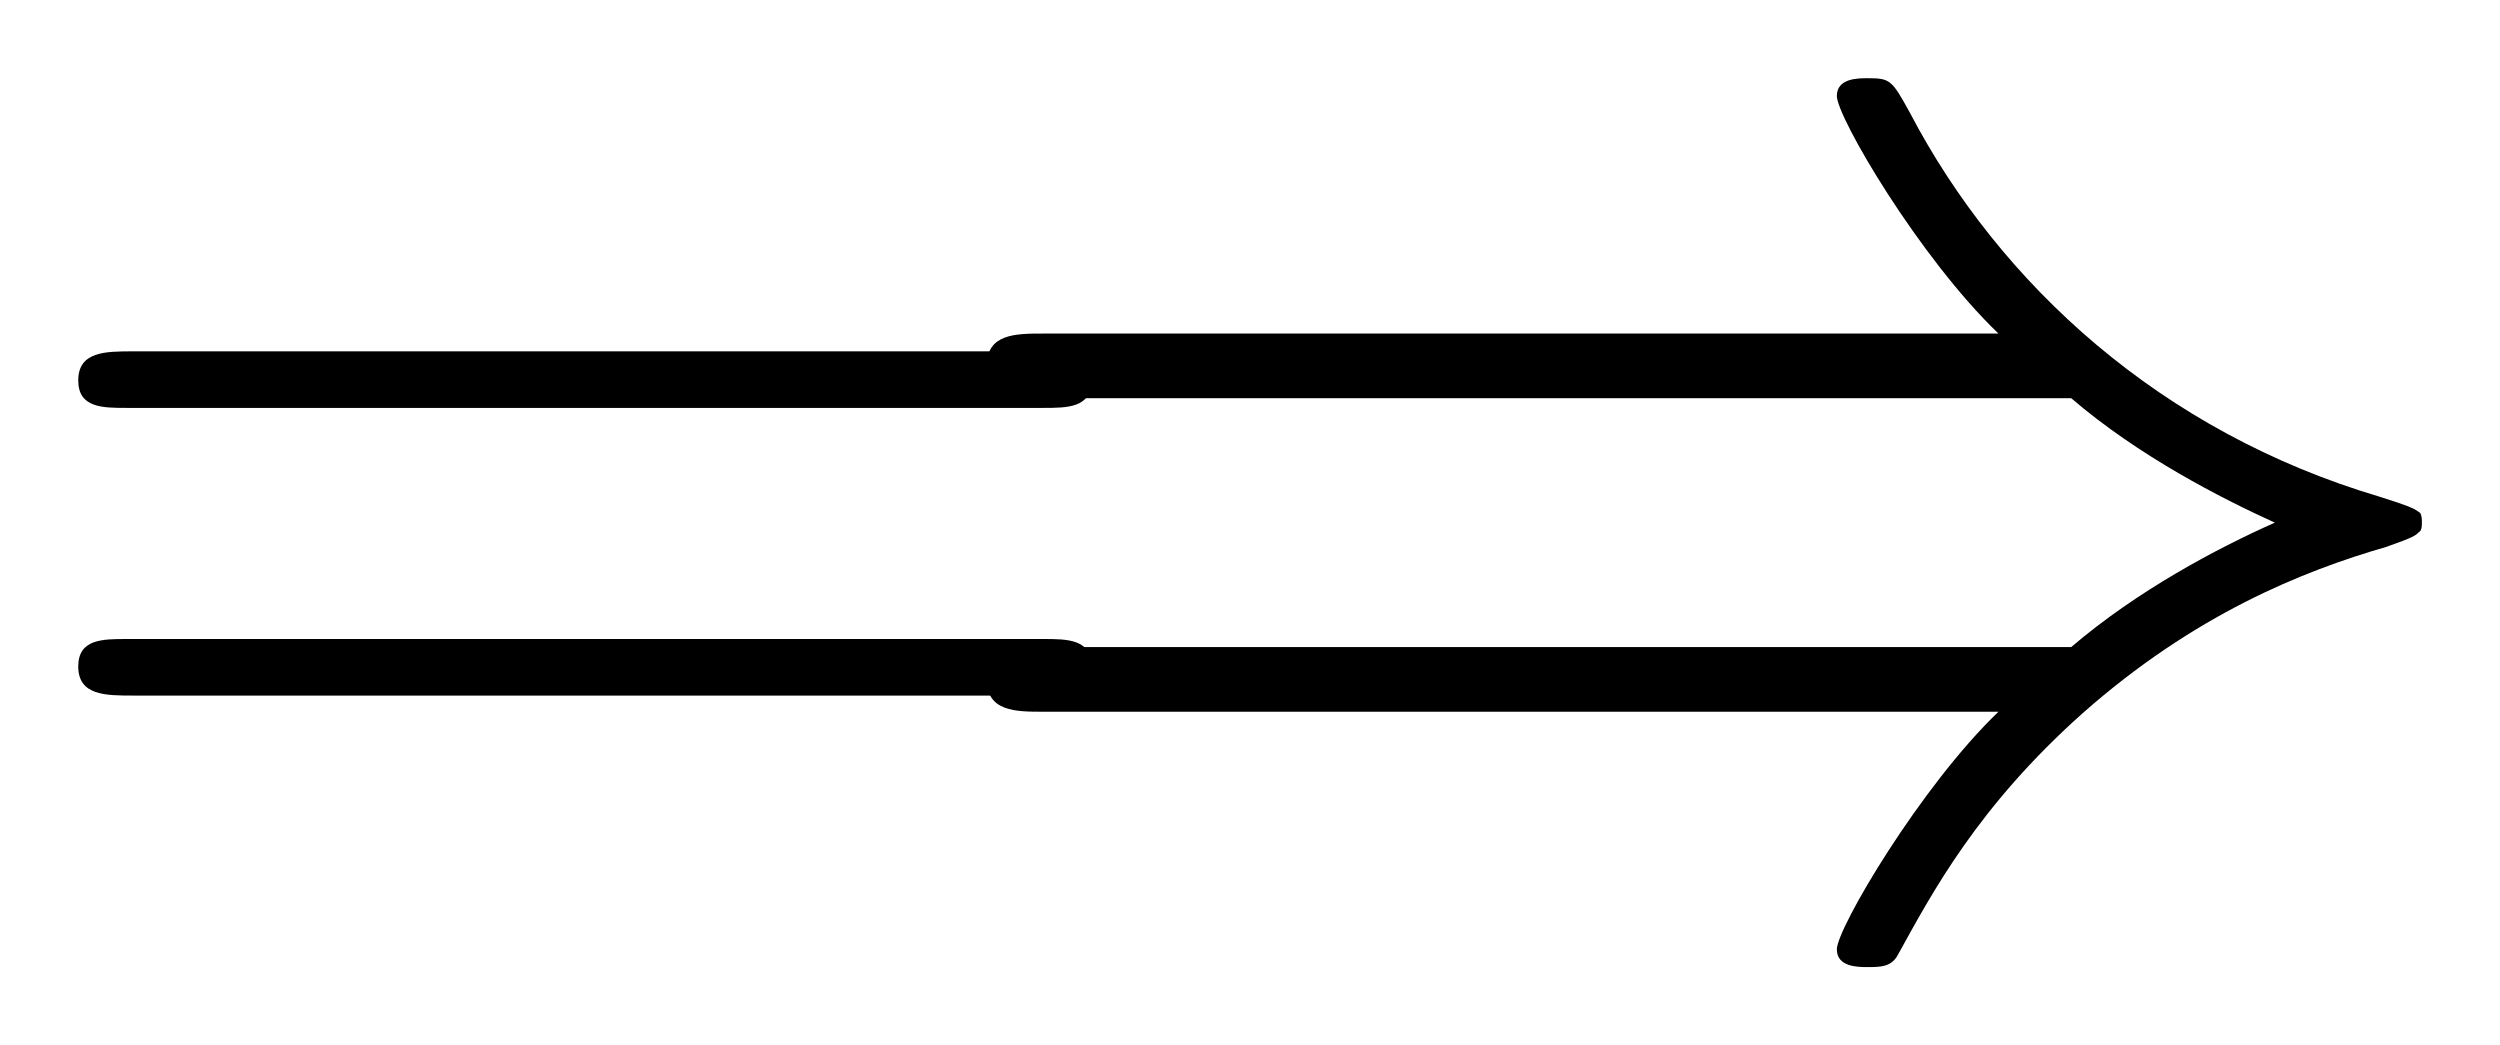 <svg xmlns="http://www.w3.org/2000/svg" xmlns:xlink="http://www.w3.org/1999/xlink" xmlns:inkscape="http://www.inkscape.org/namespaces/inkscape" version="1.1" width="29.567" height="12.362" viewBox="0 0 31.964 13.364">
<defs>
<clipPath id="clip_1">
<path transform="matrix(1,0,0,-1,-100.379,652.147)" d="M100.379 638.783H132.344V652.147H100.379Z" clip-rule="evenodd"/>
</clipPath>
<path id="font_2_1" d="M.643 .321C.658 .321 .673 .321 .673 .338 .673 .356 .656 .356 .639 .356H.08C.063 .356 .046 .356 .046 .338 .046 .321 .061 .321 .076 .321H.643M.639 .143C.656 .143 .673 .143 .673 .161 .673 .178 .658 .178 .643 .178H.076C.061 .178 .046 .178 .046 .161 .046 .143 .063 .143 .08 .143H.639Z"/>
<path id="font_3_7" d="M.726 .327C.768 .291 .819 .265 .852 .25 .816 .234 .767 .208 .726 .173H.091C.074 .173 .055 .173 .055 .153 .055 .133 .073 .133 .09 .133H.681C.633 .087 .581-.001 .581-.014 .581-.025 .594-.025 .6-.025 .608-.025 .615-.025 .619-.017 .64 .021 .668 .074 .733 .132 .802 .193 .869 .22 .921 .235 .938 .241 .939 .242 .941 .244 .943 .245 .943 .248 .943 .25 .943 .252 .943 .254 .942 .256L.939 .258C.937 .259 .936 .26 .917 .266 .782 .306 .682 .397 .626 .504 .615 .524 .614 .525 .6 .525 .594 .525 .581 .525 .581 .514 .581 .501 .632 .414 .681 .367H.09C.073 .367 .055 .367 .055 .347 .055 .327 .074 .327 .091 .327H.726Z"/>
</defs>
<g clip-path="url(#clip_1)">
<use data-text="=" xlink:href="#font_2_1" transform="matrix(20.663,0,0,-20.663,.05,11.848)"/>
<use data-text="&#x21d2;" xlink:href="#font_3_7" transform="matrix(20.663,0,0,-20.663,11.48,11.848)"/>
</g>
</svg>
